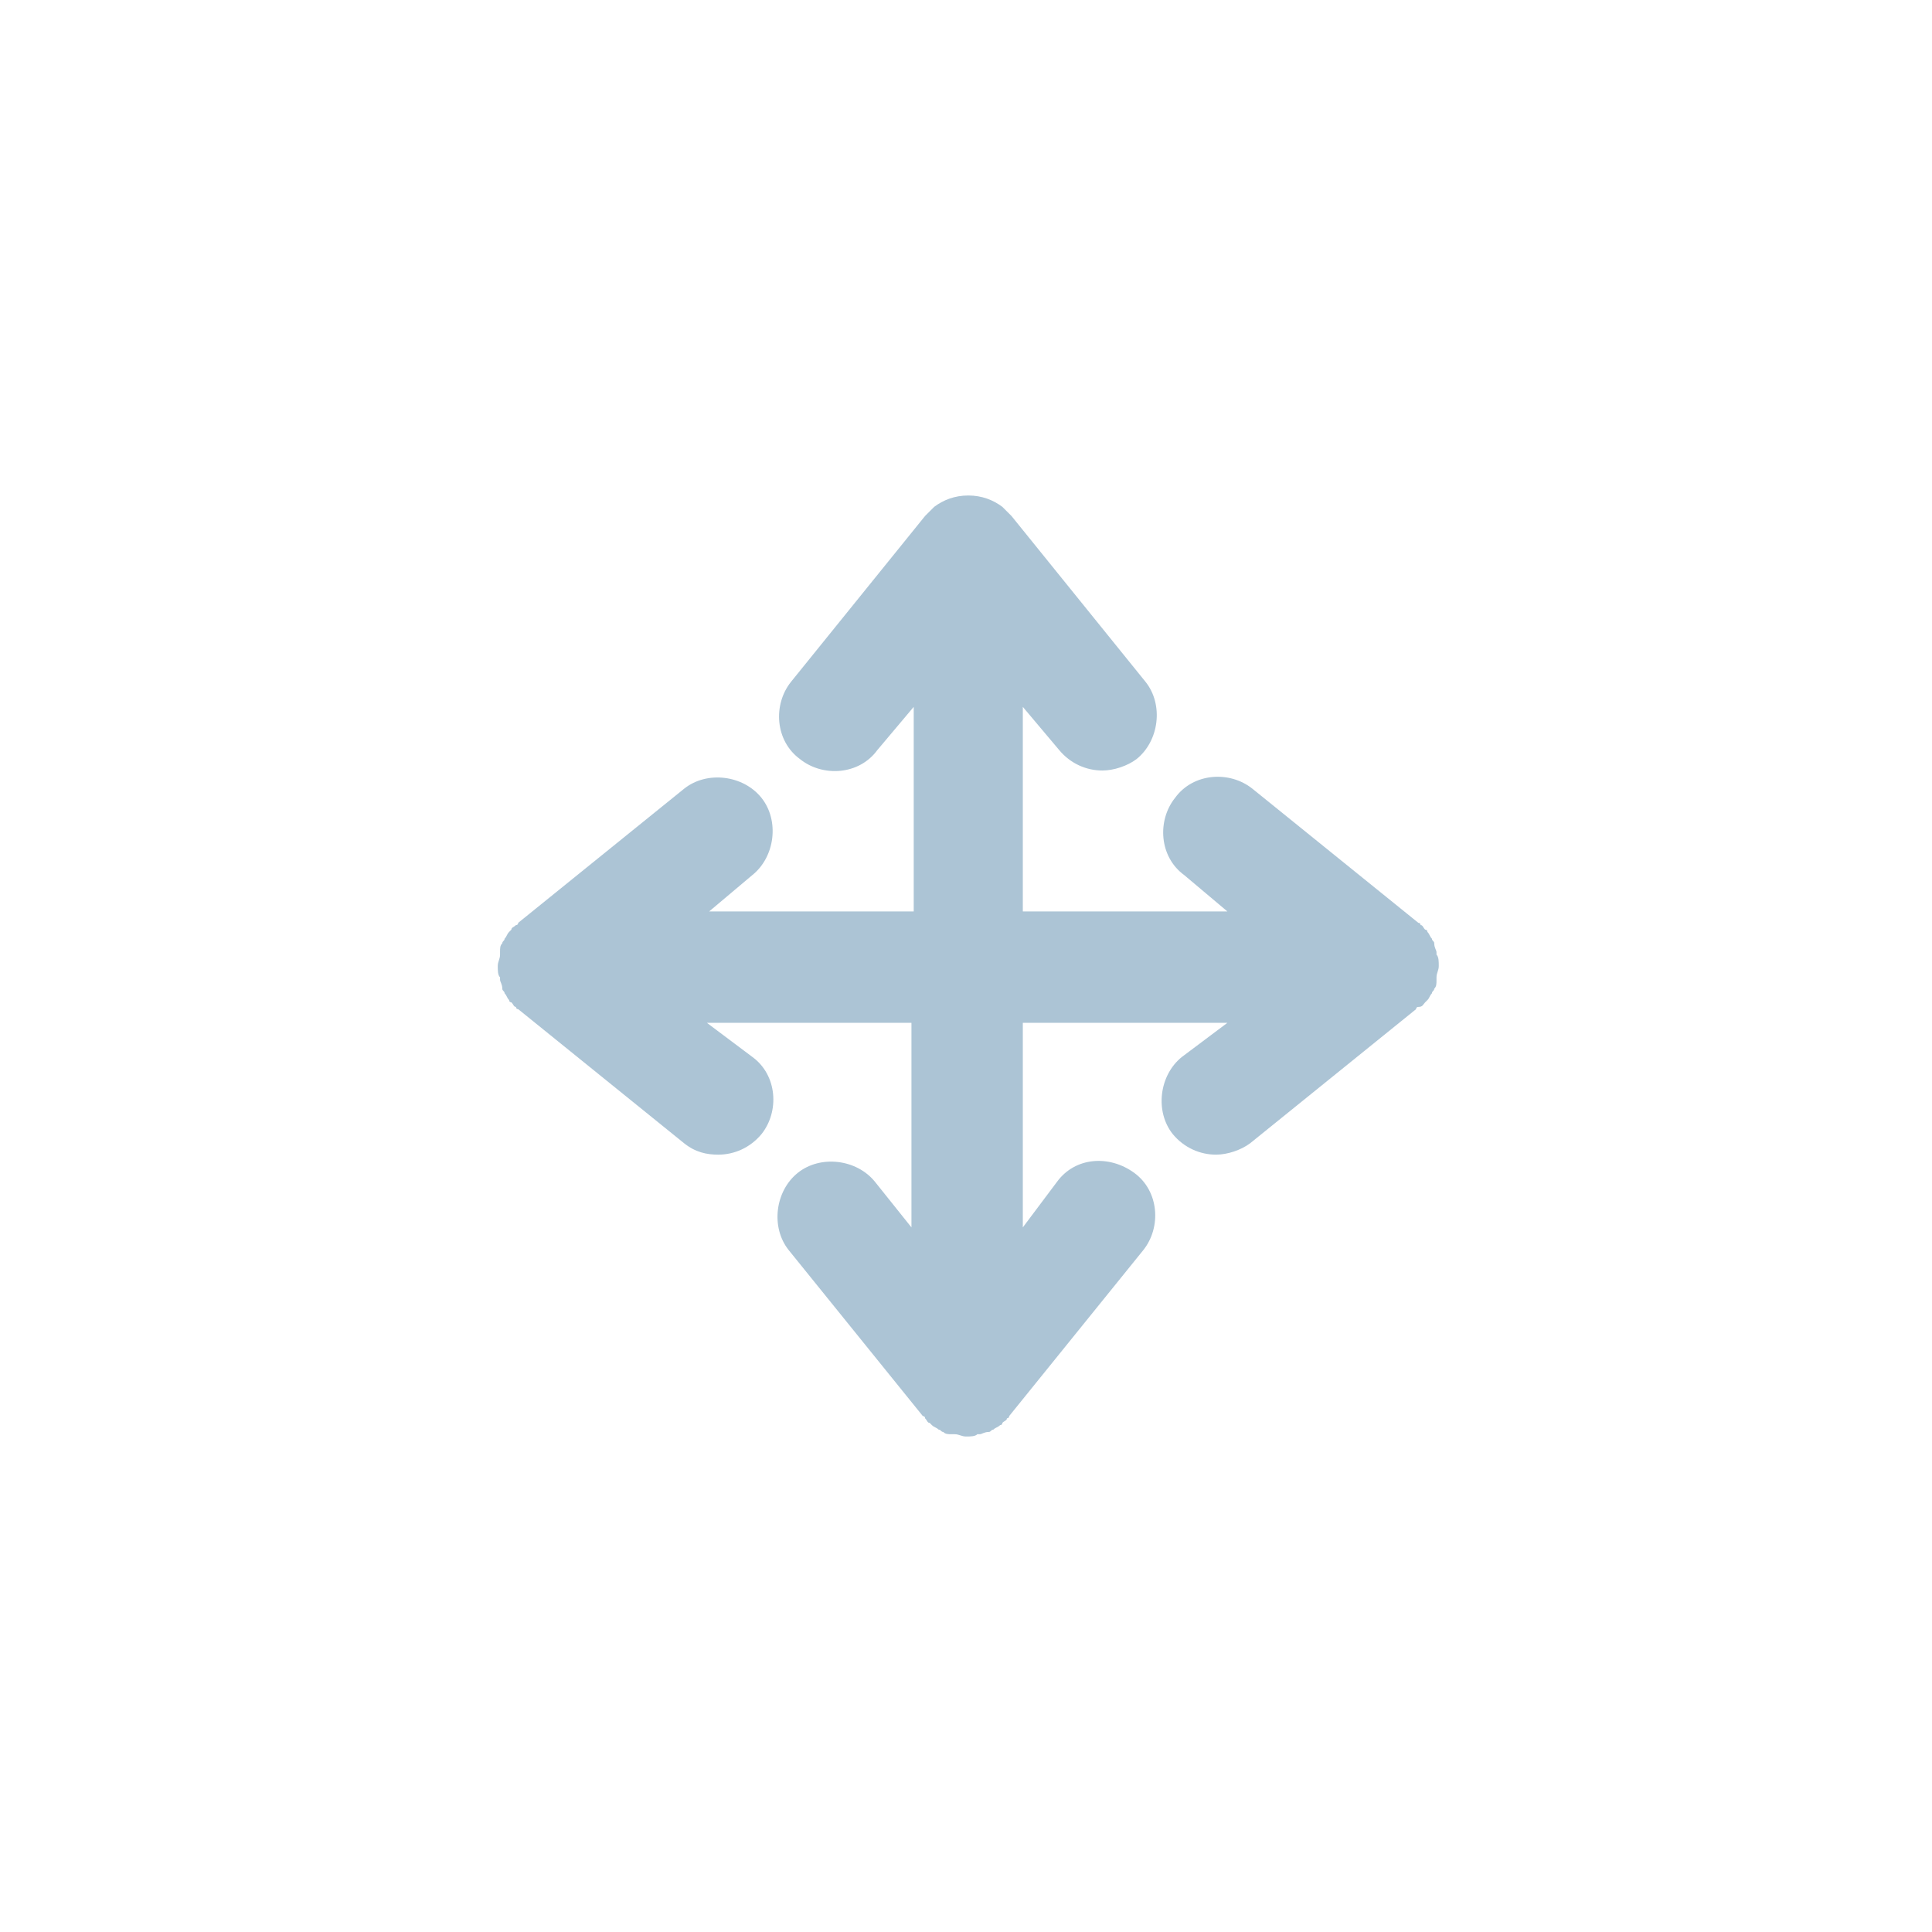 <svg xmlns="http://www.w3.org/2000/svg" xmlns:xlink="http://www.w3.org/1999/xlink" version="1.1" x="0px" y="0px" viewBox="0 0 85 85" enable-background="new 0 0 85 85" xml:space="preserve" aria-hidden="true" width="85px" height="85px" style="fill:url(#CerosGradient_id3b4197b48);"><defs><linearGradient class="cerosgradient" data-cerosgradient="true" id="CerosGradient_id3b4197b48" gradientUnits="userSpaceOnUse" x1="50%" y1="100%" x2="50%" y2="0%"><stop offset="0%" stop-color="#ACC4D5"/><stop offset="100%" stop-color="#ACC4D5"/></linearGradient><linearGradient/></defs><path d="M62.7,44.1c0,0,0.1-0.1,0.1-0.1c0.1-0.1,0.1-0.2,0.2-0.3c0-0.1,0.1-0.1,0.1-0.2c0.1-0.1,0.1-0.2,0.1-0.4c0,0,0-0.1,0-0.1  c0-0.2,0.1-0.3,0.1-0.5s0-0.4-0.1-0.5c0,0,0-0.1,0-0.1c0-0.1-0.1-0.2-0.1-0.4c0-0.1-0.1-0.1-0.1-0.2c-0.1-0.1-0.1-0.2-0.2-0.3  c0-0.1-0.1-0.1-0.1-0.1c-0.1-0.1-0.1-0.2-0.2-0.2c0,0,0-0.1-0.1-0.1l-7.3-5.9c-1-0.8-2.6-0.7-3.4,0.4c-0.8,1-0.7,2.6,0.4,3.4  l1.9,1.6h-9v-9l1.6,1.9c0.5,0.6,1.2,0.9,1.9,0.9c0.5,0,1.1-0.2,1.5-0.5c1-0.8,1.2-2.4,0.4-3.4l-5.9-7.3c0,0,0,0-0.1-0.1  c-0.1-0.1-0.2-0.2-0.3-0.3c0,0,0,0,0,0c-0.4-0.3-0.9-0.5-1.5-0.5s-1.1,0.2-1.5,0.5c0,0,0,0,0,0c-0.1,0.1-0.2,0.2-0.3,0.3  c0,0,0,0-0.1,0.1l-5.9,7.3c-0.8,1-0.7,2.6,0.4,3.4c1,0.8,2.6,0.7,3.4-0.4l1.6-1.9v9h-9l1.9-1.6c1-0.8,1.2-2.4,0.4-3.4  c-0.8-1-2.4-1.2-3.4-0.4l-7.3,5.9c0,0,0,0.1-0.1,0.1c-0.1,0.1-0.2,0.1-0.2,0.2c0,0-0.1,0.1-0.1,0.1c-0.1,0.1-0.1,0.2-0.2,0.3  c0,0.1-0.1,0.1-0.1,0.2c-0.1,0.1-0.1,0.2-0.1,0.4c0,0,0,0.1,0,0.1c0,0.2-0.1,0.3-0.1,0.5s0,0.4,0.1,0.5c0,0,0,0.1,0,0.1  c0,0.1,0.1,0.2,0.1,0.4c0,0.1,0.1,0.1,0.1,0.2c0.1,0.1,0.1,0.2,0.2,0.3c0,0.1,0.1,0.1,0.1,0.1c0.1,0.1,0.1,0.2,0.2,0.2  c0,0,0,0.1,0.1,0.1l7.3,5.9c0.5,0.4,1,0.5,1.5,0.5c0.7,0,1.4-0.3,1.9-0.9c0.8-1,0.7-2.6-0.4-3.4L31.1,45h9v9L38.5,52  c-0.8-1-2.4-1.2-3.4-0.4c-1,0.8-1.2,2.4-0.4,3.4l5.9,7.3c0,0,0.1,0,0.1,0.1c0.1,0.1,0.1,0.2,0.2,0.2c0,0,0.1,0.1,0.1,0.1  c0.1,0.1,0.2,0.1,0.3,0.2c0.1,0,0.1,0.1,0.2,0.1c0.1,0.1,0.2,0.1,0.4,0.1c0,0,0.1,0,0.1,0c0.2,0,0.3,0.1,0.5,0.1s0.4,0,0.5-0.1  c0,0,0.1,0,0.1,0c0.1,0,0.2-0.1,0.4-0.1c0.1,0,0.1-0.1,0.2-0.1c0.1-0.1,0.2-0.1,0.3-0.2c0.1,0,0.1-0.1,0.1-0.1  c0.1-0.1,0.2-0.1,0.2-0.2c0,0,0.1,0,0.1-0.1l5.9-7.3c0.8-1,0.7-2.6-0.4-3.4c-1.1-0.8-2.6-0.7-3.4,0.4L45,54v-9h9L52,46.5  c-1,0.8-1.2,2.4-0.4,3.4c0.5,0.6,1.2,0.9,1.9,0.9c0.5,0,1.1-0.2,1.5-0.5l7.3-5.9c0,0,0-0.1,0.1-0.1C62.6,44.3,62.6,44.2,62.7,44.1z" style="fill:url(#CerosGradient_id3b4197b48);"/></svg>